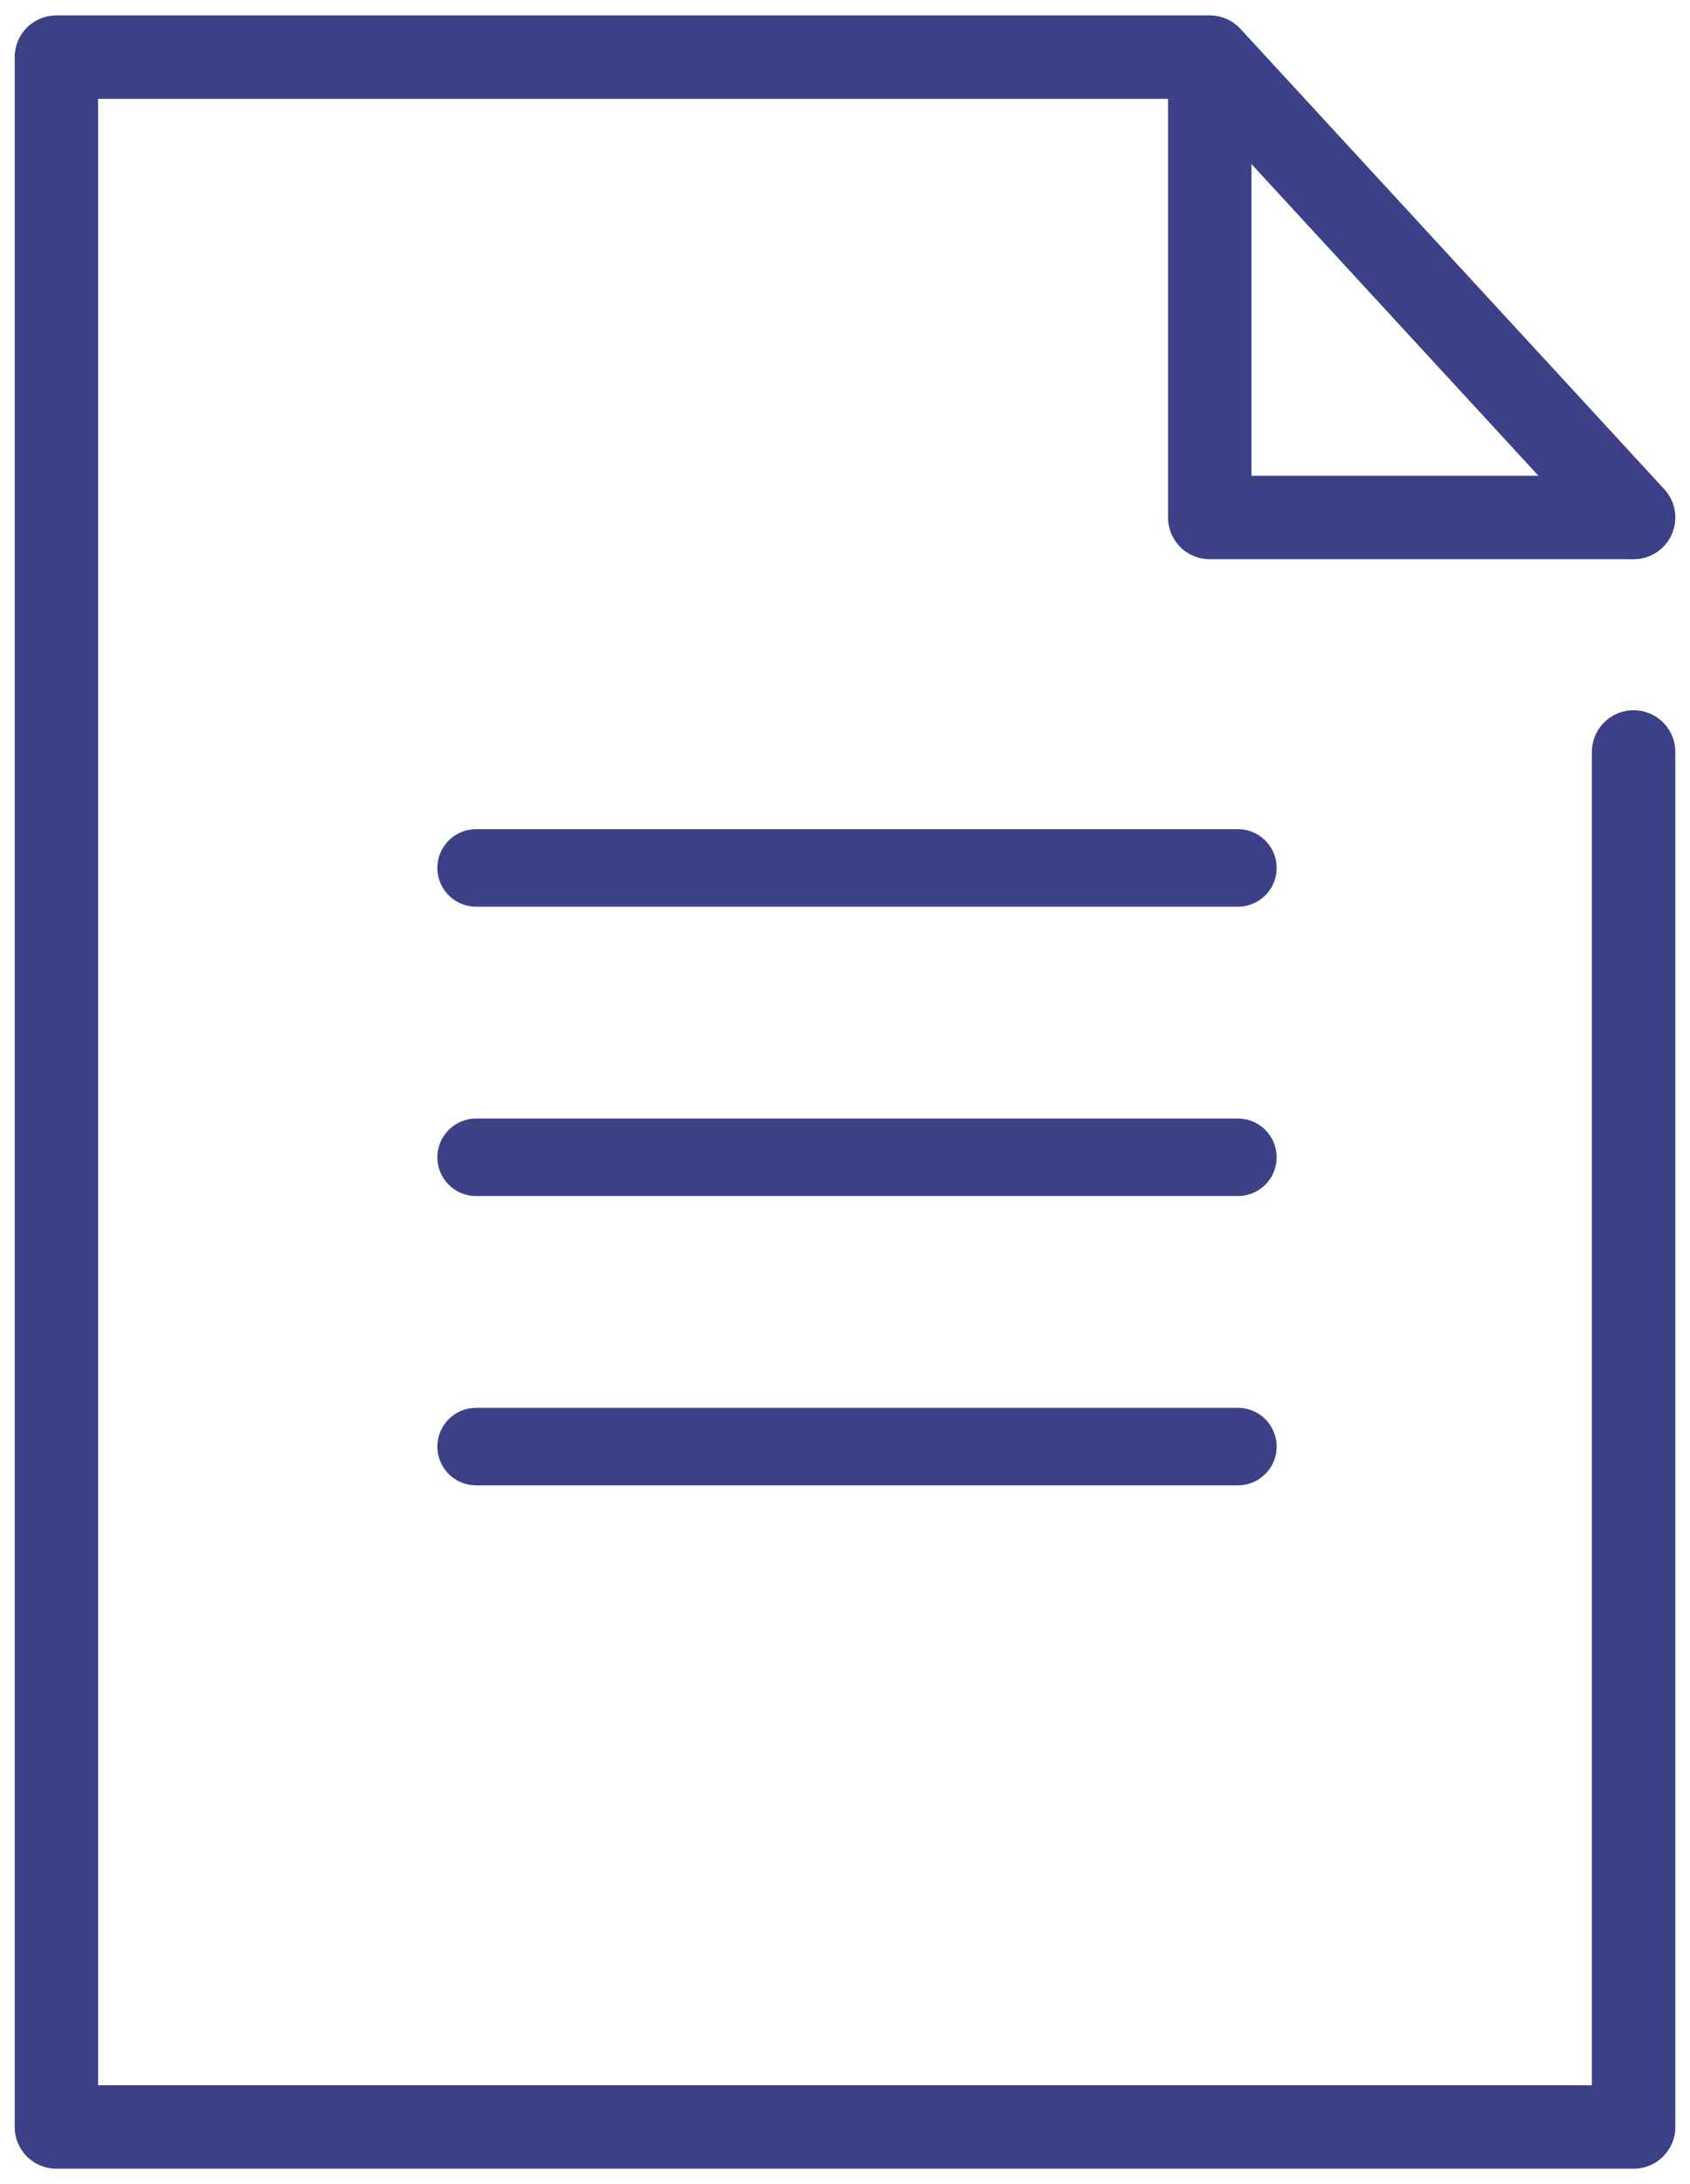 <svg width="24" height="31" viewBox="0 0 24 31" fill="none" xmlns="http://www.w3.org/2000/svg">
<g clip-path="url(#clip0_3096_8131)">
<path d="M23.199 10.673V30.189H0.801V0.811H17.18L23.199 7.345" stroke="#3C4187" stroke-width="1.185" stroke-linecap="round" stroke-linejoin="round"/>
<path d="M17.18 0.811V7.345H23.199" stroke="#3C4187" stroke-width="1.185" stroke-linejoin="round"/>
<path d="M6.761 12.319H17.58" stroke="#3C4187" stroke-width="1.1" stroke-linecap="round"/>
<path d="M6.761 16.426H17.58" stroke="#3C4187" stroke-width="1.1" stroke-linecap="round"/>
<path d="M6.761 20.532H17.58" stroke="#3C4187" stroke-width="1.1" stroke-linecap="round"/>
</g>
<defs>
<clipPath id="clip0_3096_8131">
<rect width="24" height="31" fill="white"/>
</clipPath>
</defs>
</svg>
